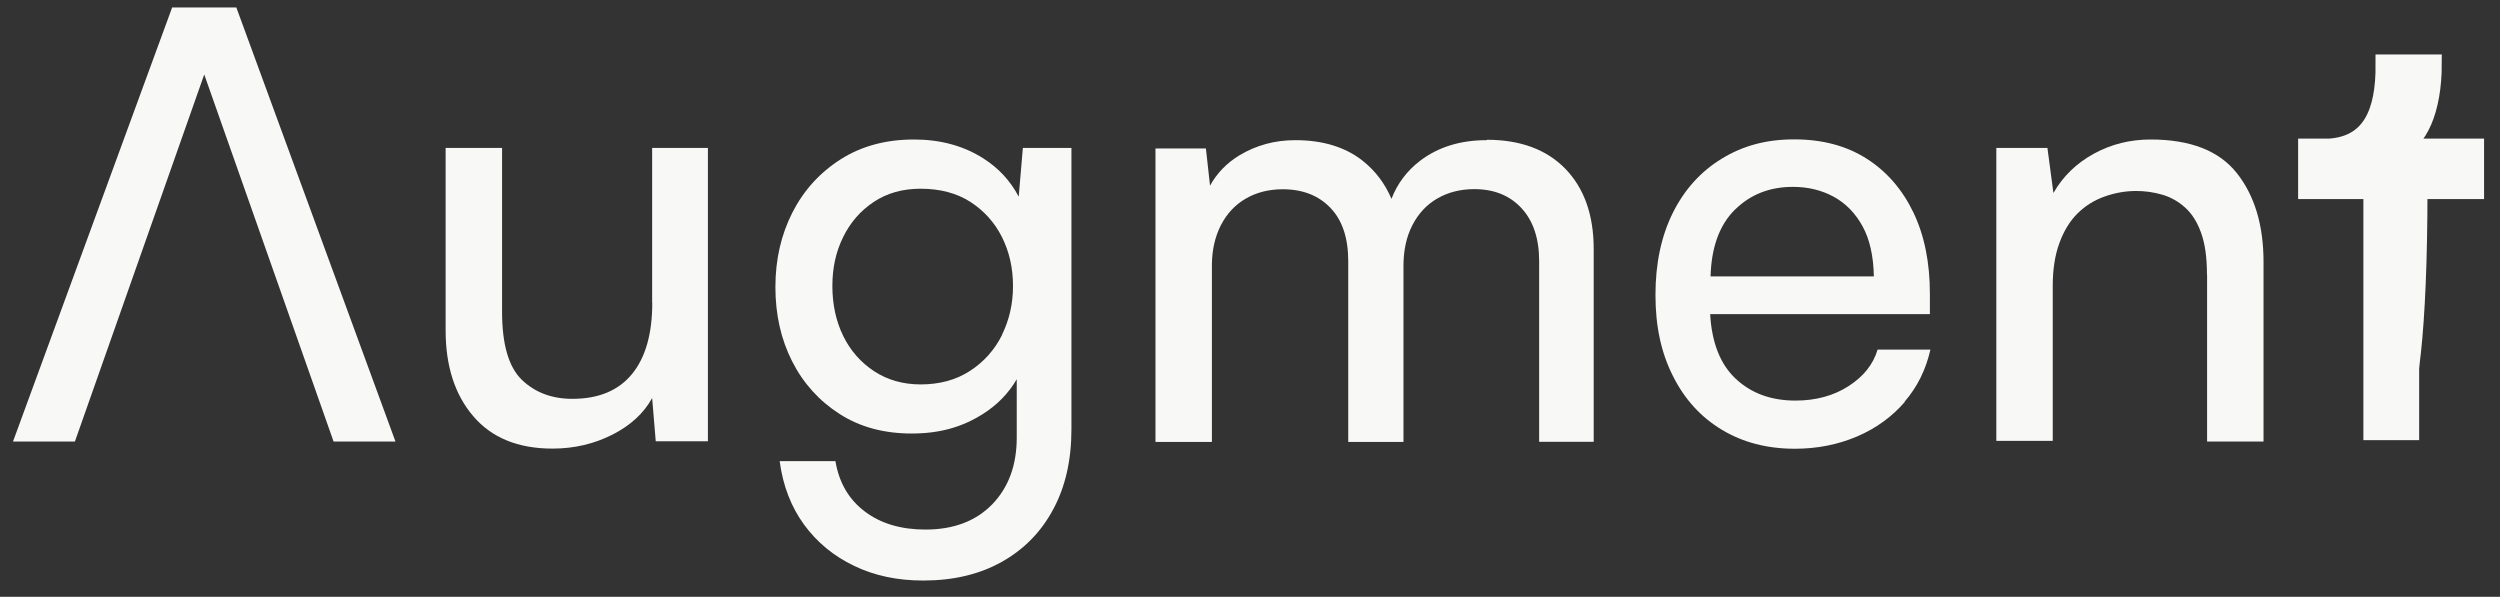 <svg xmlns="http://www.w3.org/2000/svg" width="155" height="37" viewBox="0 0 155 37" fill="none"><rect x="0" y="0" width="155" height="37" fill="#333333" stroke="none"/><g clip-path="url(#clip0_248_5283)"><path d="M40.441 18.773C40.441 20.683 40.027 22.156 39.192 23.181C38.357 24.207 37.124 24.728 35.487 24.728C34.221 24.728 33.179 24.339 32.36 23.554C31.541 22.768 31.128 21.362 31.128 19.327V9.17H27.629V20.485C27.629 22.694 28.2 24.472 29.341 25.803C30.483 27.143 32.12 27.813 34.254 27.813C35.594 27.813 36.827 27.524 37.96 26.953C39.084 26.382 39.911 25.63 40.433 24.678L40.656 27.358H43.89V9.17H40.433V18.773H40.441Z" fill="#F8F8F7"></path><path d="M63.153 12.181C62.641 11.213 61.921 10.427 60.97 9.823C59.737 9.038 58.306 8.649 56.669 8.649C54.932 8.649 53.418 9.054 52.128 9.873C50.838 10.692 49.837 11.792 49.134 13.165C48.431 14.546 48.075 16.085 48.075 17.797C48.075 19.509 48.423 21.047 49.117 22.412C49.812 23.777 50.796 24.86 52.062 25.671C53.327 26.481 54.816 26.878 56.528 26.878C58.24 26.878 59.622 26.489 60.879 25.704C61.805 25.133 62.525 24.397 63.038 23.512V27.135C63.038 28.847 62.525 30.228 61.516 31.27C60.498 32.312 59.117 32.833 57.38 32.833C55.867 32.833 54.609 32.461 53.625 31.717C52.633 30.973 52.02 29.93 51.797 28.59H48.34C48.538 30.104 49.043 31.411 49.845 32.519C50.648 33.619 51.69 34.479 52.955 35.083C54.221 35.695 55.643 35.993 57.239 35.993C59.1 35.993 60.722 35.612 62.095 34.843C63.476 34.074 64.543 32.99 65.296 31.584C66.056 30.178 66.429 28.524 66.429 26.614V9.17H63.418L63.162 12.172L63.153 12.181ZM62.128 20.766C61.665 21.692 61.003 22.437 60.135 22.999C59.266 23.562 58.249 23.834 57.082 23.834C55.991 23.834 55.031 23.562 54.196 23.016C53.369 22.47 52.724 21.742 52.277 20.824C51.83 19.906 51.607 18.872 51.607 17.731C51.607 16.589 51.83 15.605 52.277 14.695C52.724 13.785 53.352 13.066 54.171 12.52C54.99 11.974 55.958 11.701 57.074 11.701C58.29 11.701 59.316 11.974 60.167 12.52C61.011 13.066 61.665 13.793 62.12 14.695C62.574 15.597 62.806 16.614 62.806 17.731C62.806 18.847 62.574 19.831 62.12 20.766H62.128Z" fill="#F8F8F7"></path><path d="M92.176 8.69C90.538 8.69 89.157 9.12 88.041 9.972C87.222 10.601 86.634 11.387 86.271 12.33C85.874 11.387 85.278 10.601 84.492 9.972C83.417 9.12 82.019 8.69 80.307 8.69C79.042 8.69 77.892 9.005 76.866 9.617C76.064 10.097 75.452 10.733 75.022 11.511L74.766 9.203H71.639V27.399H75.138V16.457C75.138 15.514 75.328 14.687 75.692 13.967C76.064 13.248 76.577 12.694 77.239 12.313C77.892 11.933 78.661 11.734 79.53 11.734C80.77 11.734 81.755 12.123 82.491 12.892C83.227 13.661 83.591 14.761 83.591 16.201V27.399H87.015V16.49C87.015 15.522 87.197 14.679 87.569 13.959C87.941 13.239 88.454 12.685 89.116 12.305C89.769 11.924 90.538 11.726 91.407 11.726C92.623 11.726 93.599 12.115 94.326 12.9C95.055 13.678 95.427 14.778 95.427 16.192V27.391H98.809V15.44C98.809 13.331 98.222 11.676 97.056 10.469C95.89 9.269 94.26 8.666 92.184 8.666L92.176 8.69Z" fill="#F8F8F7"></path><path d="M118.081 24.91C118.875 23.992 119.405 22.917 119.686 21.676H116.411C116.138 22.594 115.534 23.347 114.607 23.942C113.681 24.538 112.581 24.836 111.316 24.836C109.802 24.836 108.57 24.381 107.61 23.479C106.651 22.578 106.13 21.238 106.03 19.476H119.653V18.211C119.653 16.275 119.314 14.596 118.627 13.165C117.941 11.743 116.973 10.626 115.724 9.832C114.475 9.038 112.978 8.641 111.241 8.641C109.504 8.641 108.057 9.038 106.758 9.832C105.452 10.626 104.442 11.743 103.723 13.182C103.003 14.621 102.639 16.325 102.639 18.285C102.639 20.245 102.995 21.875 103.723 23.314C104.442 24.753 105.452 25.861 106.758 26.647C108.065 27.433 109.57 27.822 111.282 27.822C112.672 27.822 113.954 27.565 115.137 27.061C116.32 26.556 117.304 25.837 118.098 24.919L118.081 24.91ZM107.569 13C108.52 12.057 109.719 11.586 111.158 11.586C112.101 11.586 112.945 11.792 113.689 12.198C114.434 12.603 115.029 13.215 115.476 14.025C115.923 14.836 116.154 15.87 116.179 17.135H106.055C106.105 15.324 106.609 13.951 107.561 13H107.569Z" fill="#F8F8F7"></path><path d="M136.84 17.027V27.375H140.339V16.242C140.339 13.959 139.784 12.123 138.684 10.733C137.584 9.344 135.798 8.649 133.341 8.649C132.076 8.649 130.901 8.938 129.826 9.526C128.751 10.113 127.907 10.924 127.312 11.966L126.94 9.17H123.772V27.333H127.27V17.731C127.27 16.713 127.403 15.828 127.684 15.067C127.957 14.315 128.337 13.694 128.817 13.223C129.297 12.751 129.859 12.404 130.496 12.181C131.125 11.957 131.778 11.841 132.448 11.841C132.994 11.841 133.523 11.916 134.044 12.065C134.565 12.214 135.037 12.478 135.459 12.851C135.88 13.223 136.22 13.744 136.459 14.414C136.708 15.084 136.832 15.952 136.832 17.019L136.84 17.027Z" fill="#F8F8F7"></path><path d="M153.424 11.755H149.915C149.915 29.585 147.332 29.767 147.332 11.755H143.072V9.181H144.437C146.987 9 147.899 7.051 147.875 3.967H150.802C150.802 6.812 149.914 8.794 148.582 9.181H153.424V11.755Z" fill="#F8F8F7" stroke="#F8F8F7" stroke-width="1.177"></path><path d="M153.527 11.988V9.084H149.988H146.53H142.957V11.988H146.53V27.289H149.988V11.988H153.527Z" fill="#F8F8F7"></path><path d="M12.663 4.617L4.644 27.375H0.806L10.674 0.461H14.652L24.519 27.375H20.682L12.663 4.617Z" fill="#F8F8F7"></path></g><defs><clipPath id="clip0_248_5283"><rect width="154.545" height="36.364" fill="white"></rect></clipPath></defs></svg>